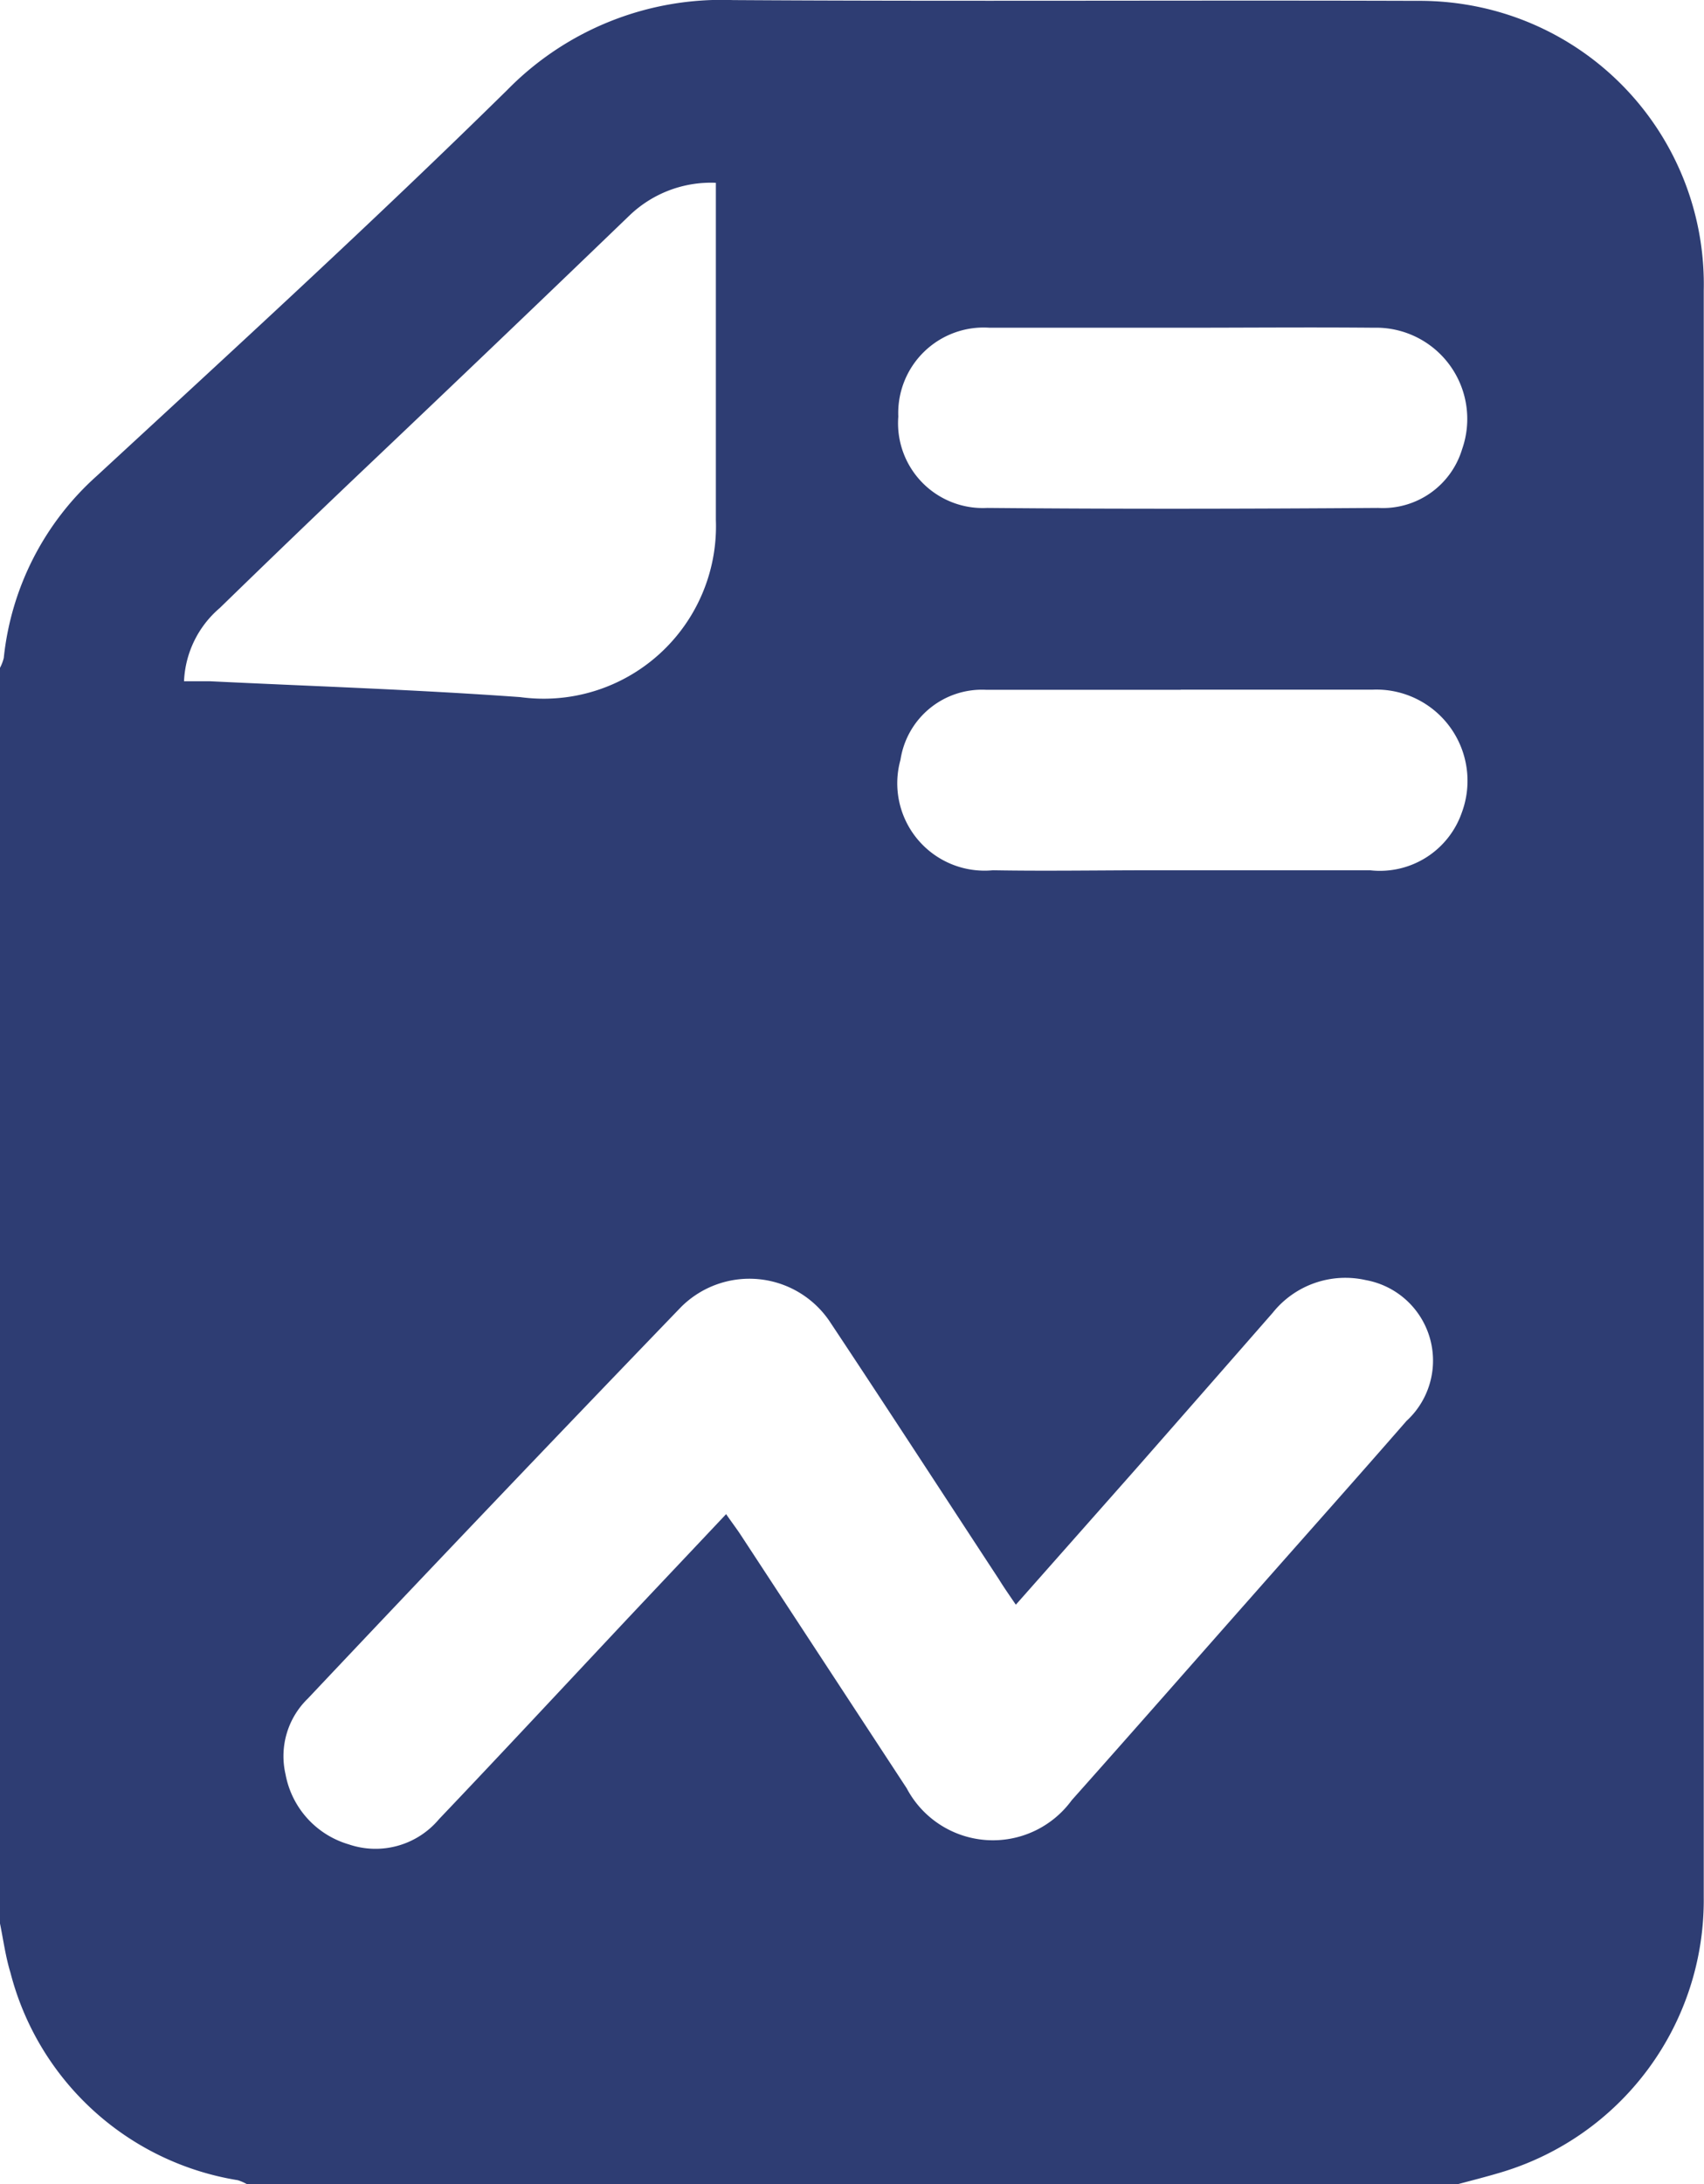 <?xml version="1.0" encoding="UTF-8"?> <svg xmlns="http://www.w3.org/2000/svg" width="20.297" height="26" viewBox="0 0 20.297 26"><g id="Grupo_3424" data-name="Grupo 3424" transform="translate(0 0)"><g id="Grupo_3425" data-name="Grupo 3425" transform="translate(0 0)"><path id="Caminho_23013" data-name="Caminho 23013" d="M17.362,26H2.946a.562.562,0,0,0-.114-.05A3.347,3.347,0,0,1,.124,23.478c-.058-.189-.084-.388-.124-.583V7.948A.507.507,0,0,0,.045,7.83a3.373,3.373,0,0,1,1.11-2.168C2.8,4.144,4.449,2.636,6.043,1.069A3.575,3.575,0,0,1,8.73,0c2.718.017,5.436,0,8.153.009a3.45,3.45,0,0,1,.755.078,3.372,3.372,0,0,1,2.656,3.369q0,5.893,0,11.787c0,2.447,0,4.894,0,7.34a3.382,3.382,0,0,1-2.435,3.28c-.165.049-.331.091-.5.136M12.1,19.1c-.086-.126-.146-.212-.2-.3-.668-1.018-1.331-2.039-2.005-3.053a1.153,1.153,0,0,0-1.781-.192q-2.237,2.32-4.448,4.663a.954.954,0,0,0-.265.9,1.072,1.072,0,0,0,.754.835.987.987,0,0,0,1.074-.3c.726-.762,1.443-1.532,2.164-2.3.413-.439.828-.877,1.256-1.331.069.1.126.174.177.252l1.974,3.011a1.162,1.162,0,0,0,1.966.142c.723-.811,1.44-1.629,2.16-2.443.609-.69,1.222-1.377,1.827-2.071a.974.974,0,0,0-.485-1.677,1.108,1.108,0,0,0-1.109.39q-.814.93-1.63,1.859L12.1,19.1M8.527,2.175A1.4,1.4,0,0,0,7.5,2.562q-1.544,1.486-3.1,2.962c-.6.569-1.192,1.138-1.782,1.712a1.212,1.212,0,0,0-.426.872c.116,0,.211,0,.306,0,1.234.06,2.469.1,3.7.189A2.053,2.053,0,0,0,8.527,6.185c0-1.245,0-2.49,0-3.734V2.175M14.075,3.9c-.763,0-1.525,0-2.288,0A1.018,1.018,0,0,0,10.7,4.958a1.01,1.01,0,0,0,1.061,1.087c1.552.014,3.1.011,4.655,0a.986.986,0,0,0,1-.7A1.086,1.086,0,0,0,16.363,3.9c-.763-.007-1.525,0-2.288,0M14.064,8.21c-.771,0-1.543,0-2.314,0a.982.982,0,0,0-1.024.833,1.04,1.04,0,0,0,1.1,1.315c.631.011,1.262,0,1.893,0,.868,0,1.736,0,2.6,0a1.033,1.033,0,0,0,1.094-.689,1.086,1.086,0,0,0-1.061-1.461c-.763,0-1.525,0-2.288,0" transform="translate(0 0.001)" fill="#2e3d73"></path></g></g></svg> 